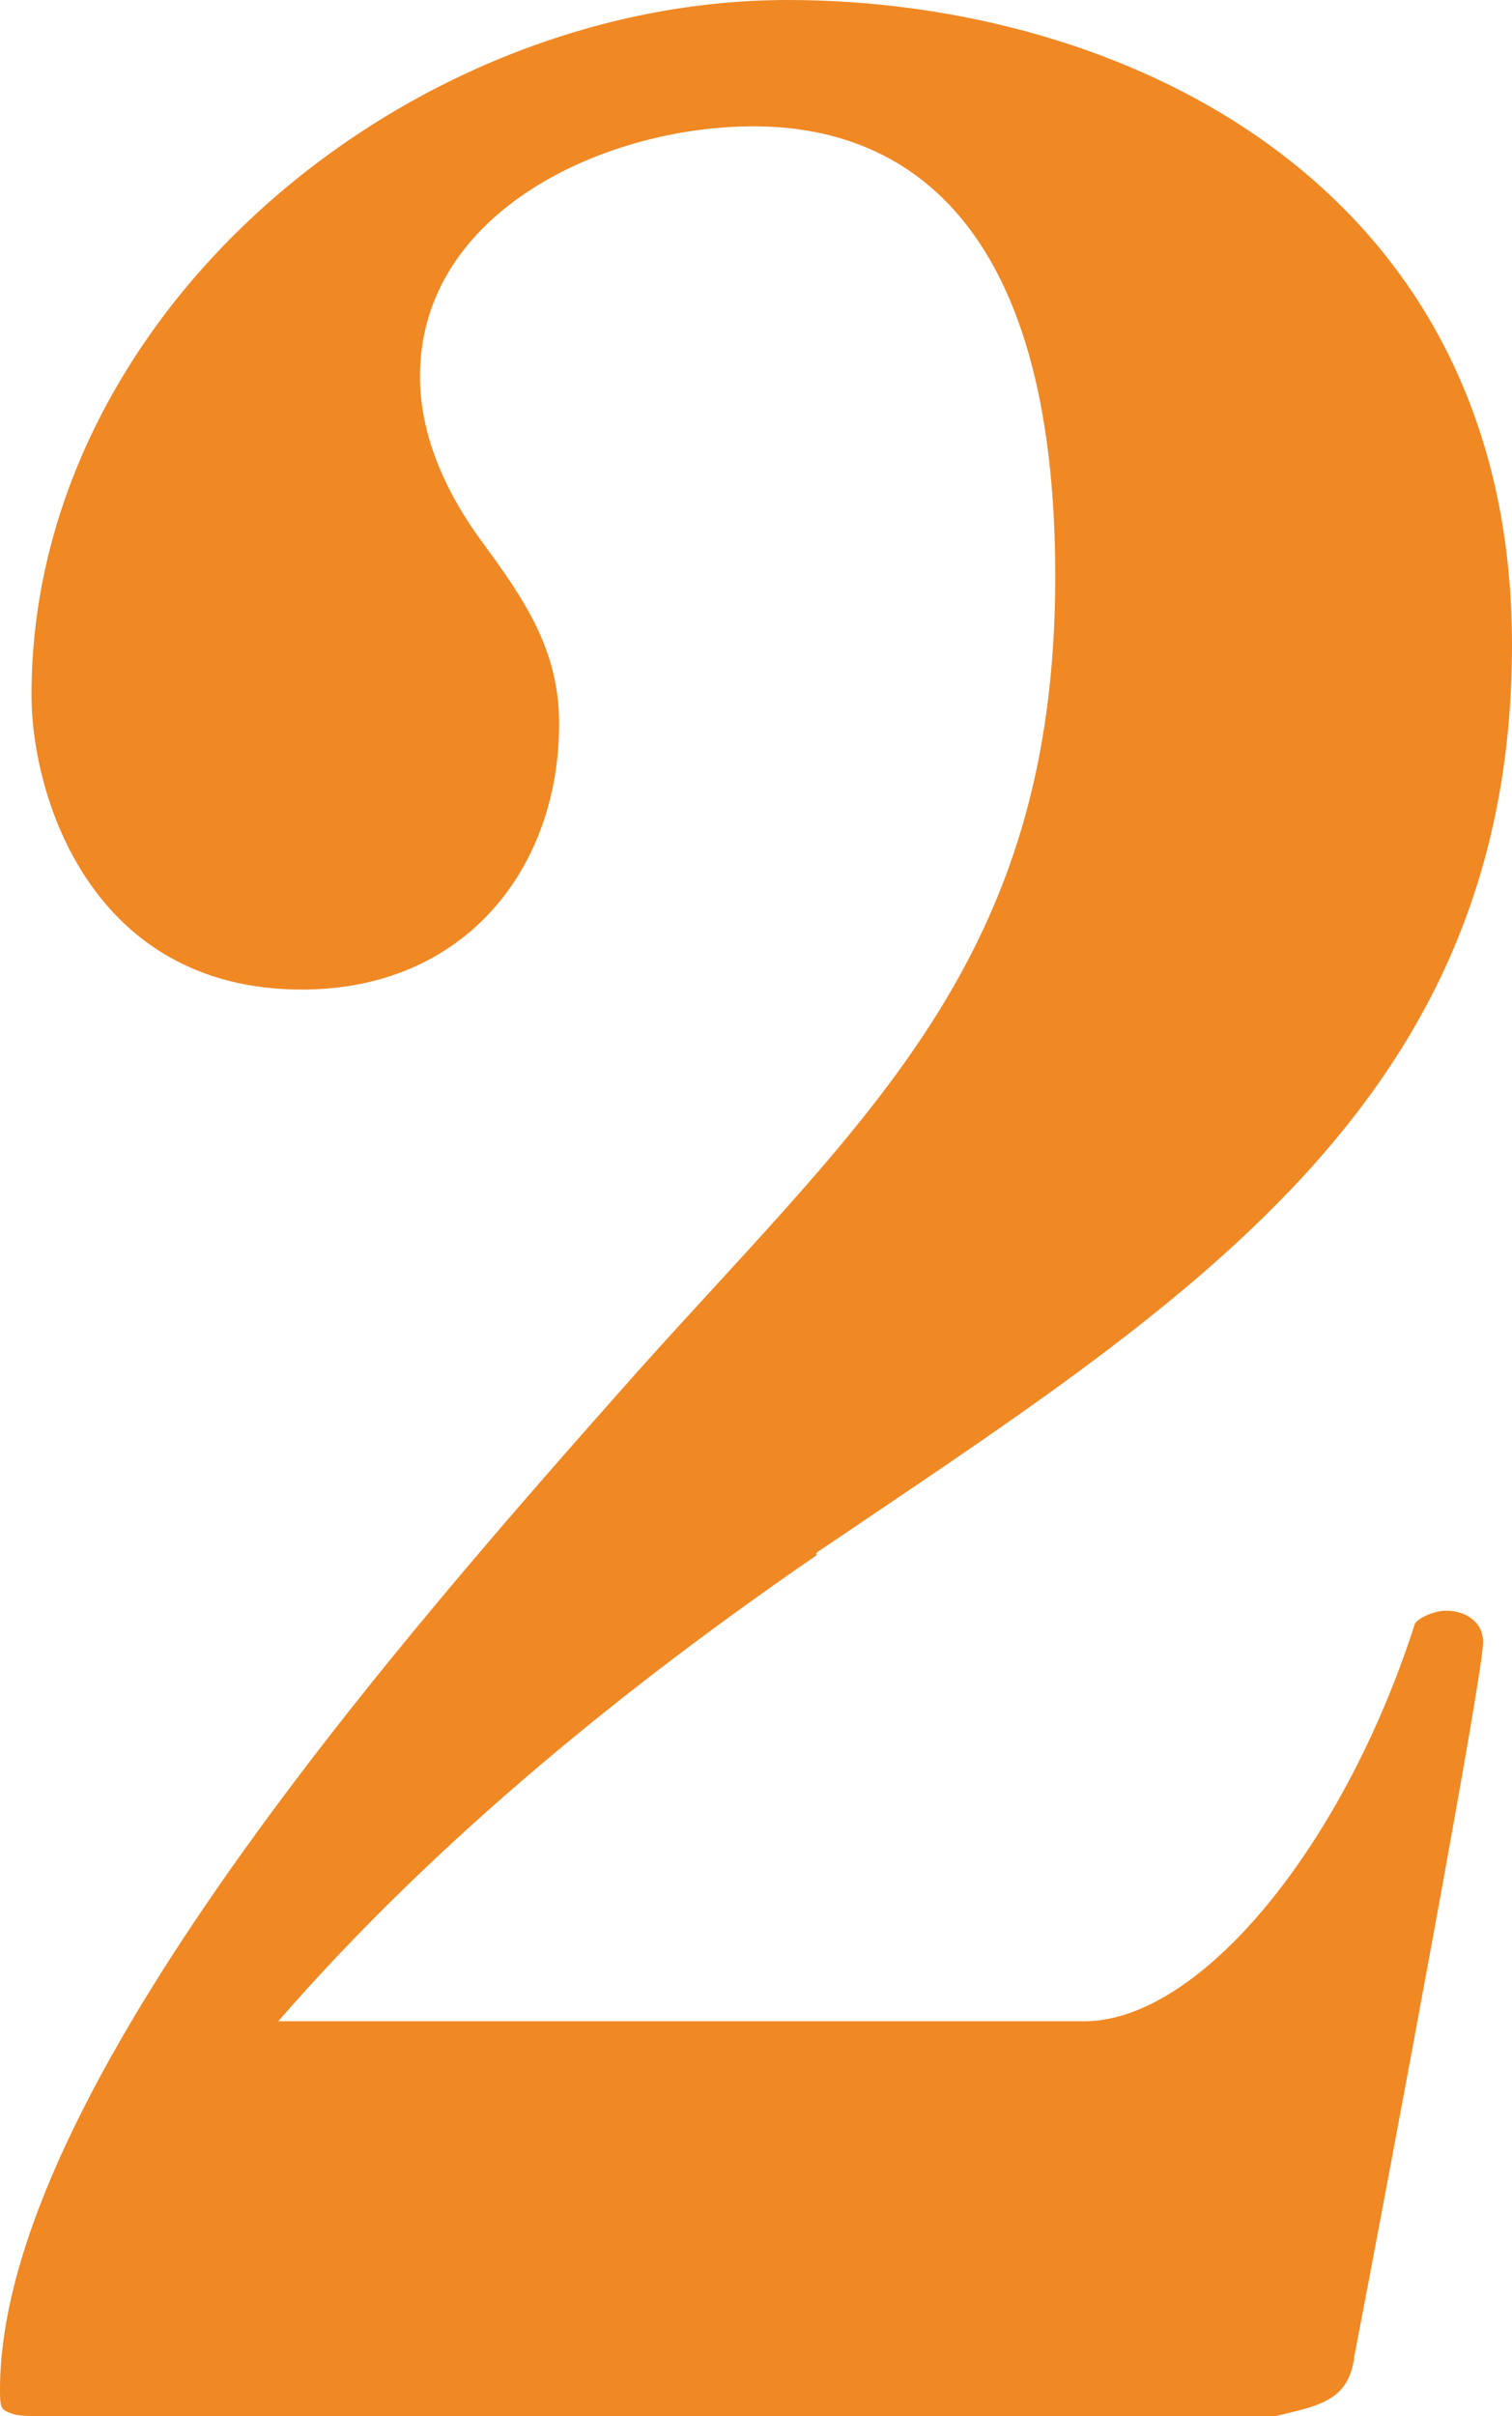 <svg width="72" height="115" viewBox="0 0 72 115" fill="none" xmlns="http://www.w3.org/2000/svg">
<path d="M38.875 74.036C30.125 80.049 20.875 87.44 13.25 96.209H51.75C57.25 96.084 64 87.816 67.375 77.293C67.5 77.043 68.25 76.667 68.875 76.667C69.75 76.667 70.625 77.168 70.625 78.17C70.625 79.673 66.375 102.347 64.5 112.119C64.25 114.248 62.875 114.499 60.75 115H1.5C0.75 115 0.5 114.875 0.25 114.749C5.72763e-06 114.624 0 114.248 0 113.747C0 99.591 19.375 77.669 30.375 65.267C41.375 52.99 50.25 45.599 50.25 27.435C50.25 10.272 42.875 6.013 35.875 6.013C28.875 6.013 20 10.022 20 17.914C20 20.294 20.875 22.925 22.875 25.681C25 28.562 26.625 30.942 26.625 34.45C26.625 41.34 22.125 47.102 14.375 47.102C4.375 47.102 1.5 37.958 1.5 33.072C1.5 14.782 19.5 0 37.5 0C53.5 0 72 8.769 72 30.692C72 52.614 56.25 62.135 38.875 73.911V74.036Z" fill="#F08824"/>
</svg>
